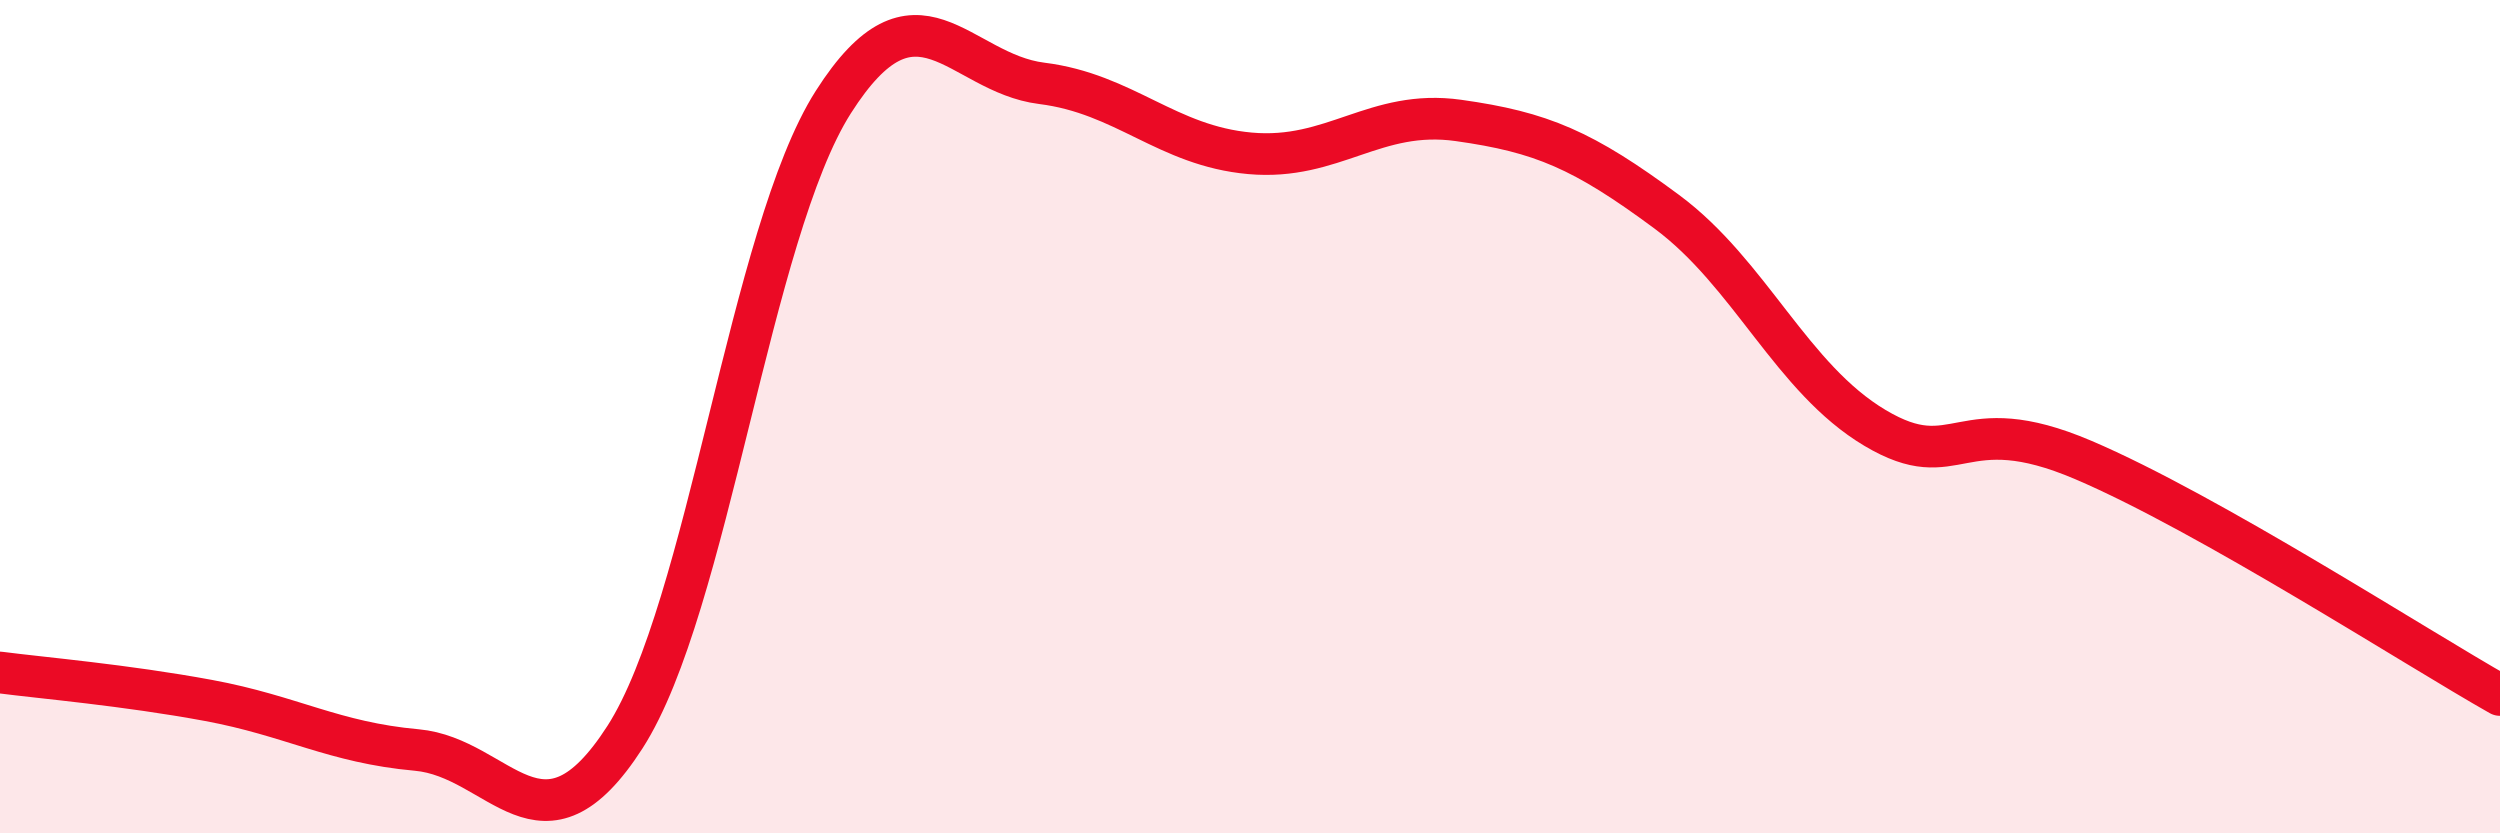 
    <svg width="60" height="20" viewBox="0 0 60 20" xmlns="http://www.w3.org/2000/svg">
      <path
        d="M 0,16.14 C 1,16.27 3,16.44 5,16.81 C 7,17.18 8,17.82 10,18 C 12,18.18 13,20.8 15,17.69 C 17,14.58 18,5.59 20,2.45 C 22,-0.69 23,1.75 25,2 C 27,2.25 28,3.5 30,3.68 C 32,3.86 33,2.61 35,2.89 C 37,3.17 38,3.6 40,5.08 C 42,6.56 43,9.08 45,10.27 C 47,11.46 47,9.76 50,11.04 C 53,12.32 58,15.55 60,16.68L60 20L0 20Z"
        fill="#EB0A25"
        opacity="0.1"
        stroke-linecap="round"
        stroke-linejoin="round"
      />
      <path
        d="M 0,16.14 C 1,16.27 3,16.44 5,16.81 C 7,17.18 8,17.82 10,18 C 12,18.18 13,20.8 15,17.69 C 17,14.58 18,5.59 20,2.45 C 22,-0.69 23,1.75 25,2 C 27,2.25 28,3.5 30,3.68 C 32,3.86 33,2.61 35,2.89 C 37,3.17 38,3.6 40,5.08 C 42,6.56 43,9.08 45,10.27 C 47,11.46 47,9.76 50,11.04 C 53,12.32 58,15.55 60,16.68"
        stroke="#EB0A25"
        stroke-width="1"
        fill="none"
        stroke-linecap="round"
        stroke-linejoin="round"
      />
    </svg>
  